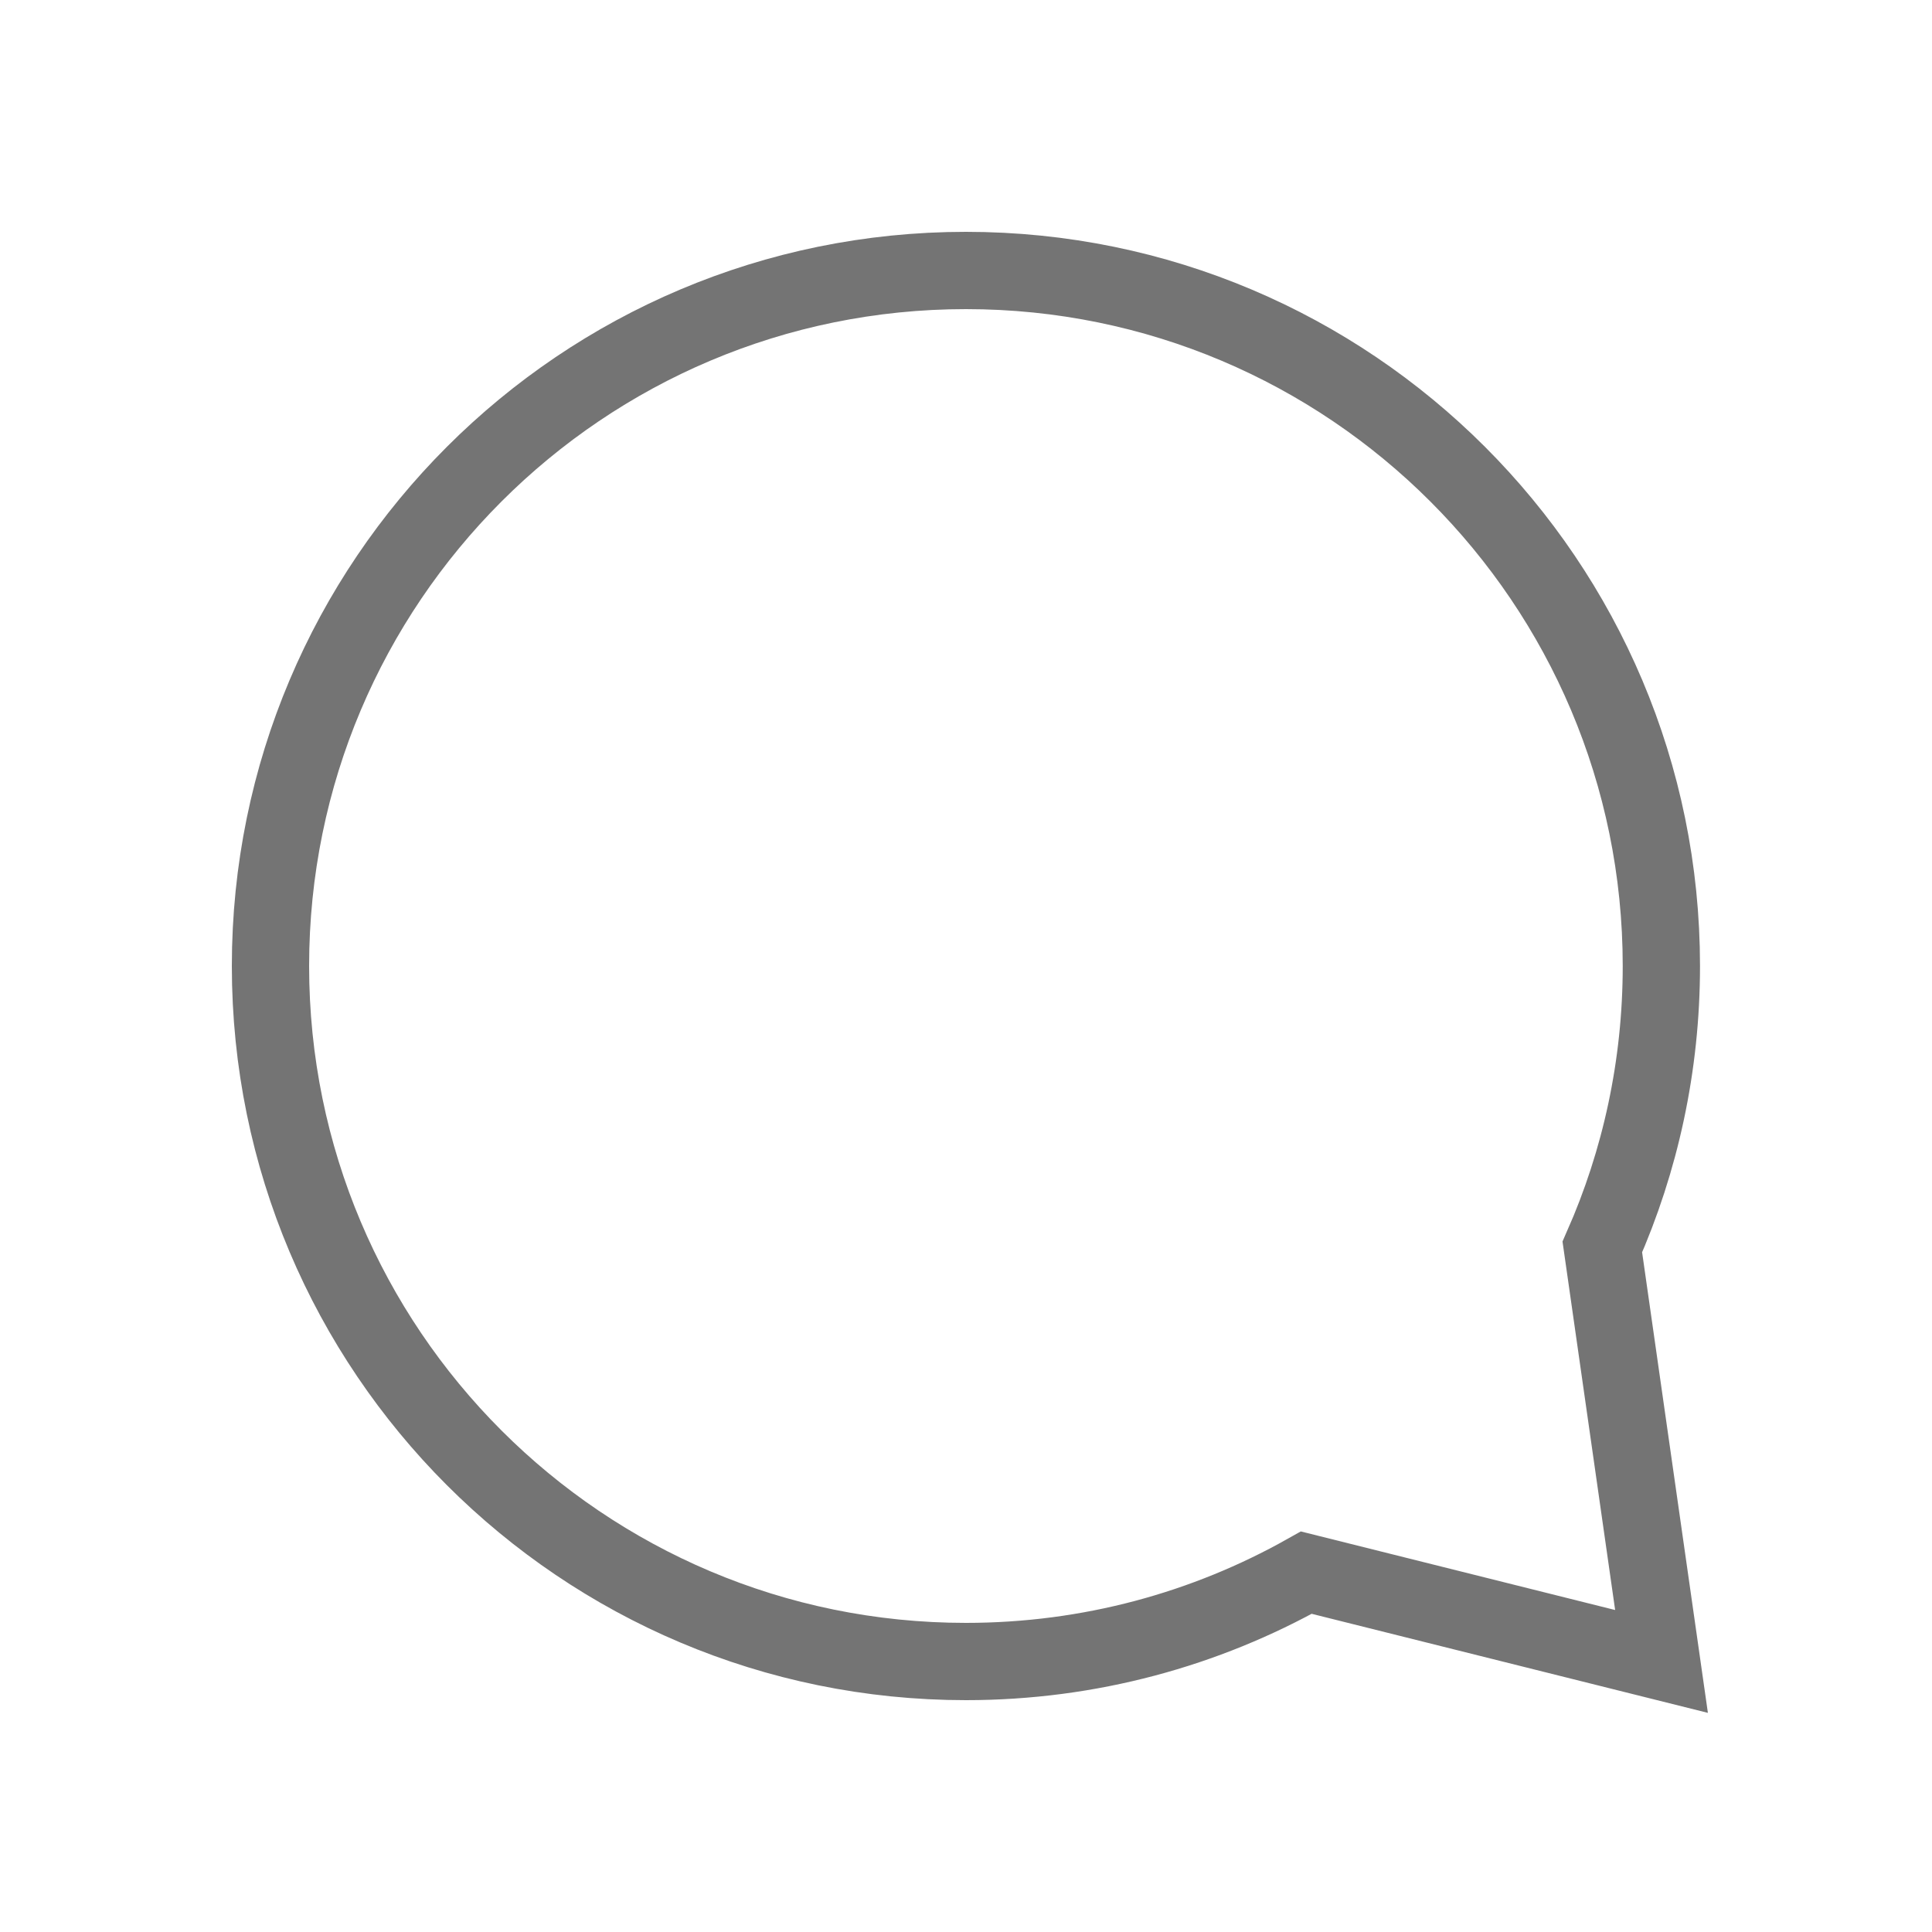 <svg xmlns="http://www.w3.org/2000/svg" width="25" height="25" viewBox="0 0 25 25" fill="none">
  <path d="M20.734 16.136C21.225 15.024 21.498 13.794 21.498 12.5C21.498 7.529 17.469 3.5 12.499 3.5C7.529 3.5 3.5 7.529 3.5 12.5C3.5 17.471 7.529 21.5 12.499 21.5C14.099 21.5 15.602 21.082 16.904 20.35L21.5 21.499L20.734 16.136Z" stroke="#747474" strokeWidth="2" strokeLinecap="round" strokeLinejoin="round"/>
</svg>